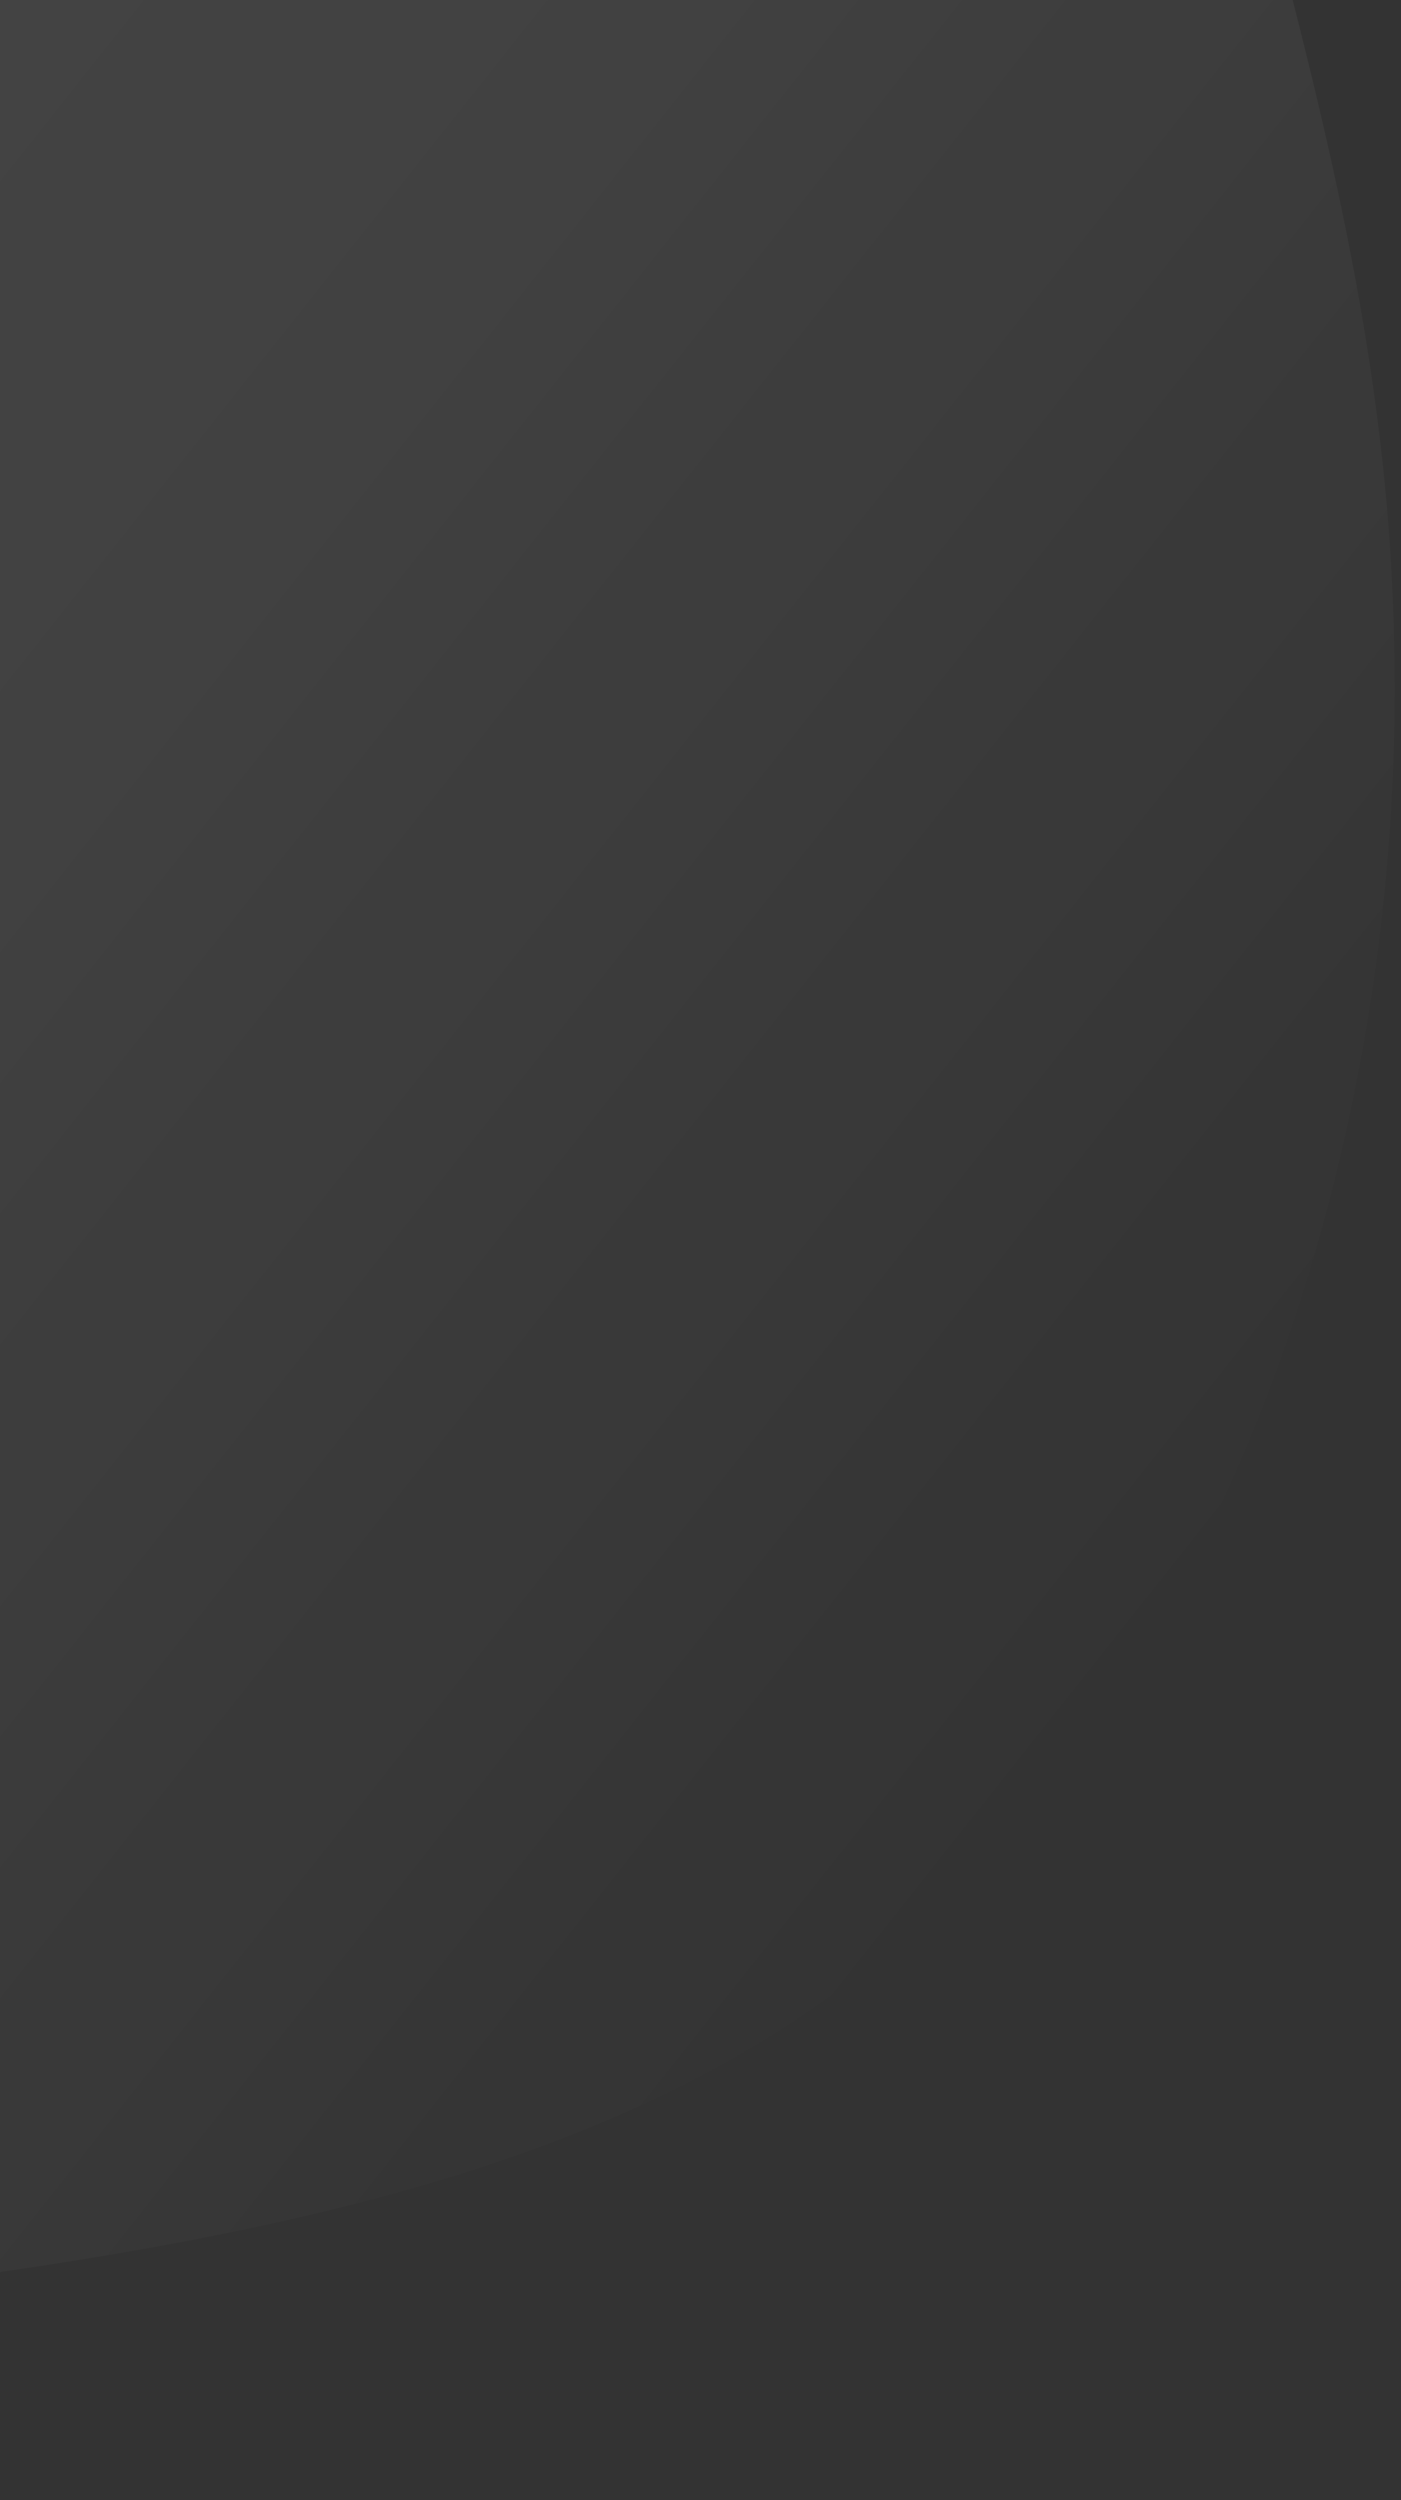 <svg width="111" height="198" viewBox="0 0 111 198" fill="none" xmlns="http://www.w3.org/2000/svg">
<rect x="0" y="0" width="111" height="198" fill="#333333" stroke="none"/>
<path d="M-76.508 -219.43C-22.812 -227.882 30.984 -224.719 56.937 -194.825C82.89 -164.931 80.784 -108.034 87.637 -63.556C94.434 -19.566 109.758 12.55 110.454 50.815C111.422 89.296 97.818 134.414 66.811 157.306C36.293 180.141 -11.354 180.965 -73.846 188.211C-136.339 195.457 -213.46 208.852 -226.935 177.759C-240.41 146.666 -191 70.925 -182.198 5.582C-173.18 -60.033 -205.042 -115.465 -194.556 -153.295C-183.798 -190.909 -130.203 -210.977 -76.508 -219.43Z" fill="url(#paint0_linear)" fill-opacity="0.1"/>
<defs>
<linearGradient id="paint0_linear" x1="-226.354" y1="-119.565" x2="90.728" y2="131.829" gradientUnits="userSpaceOnUse">
<stop stop-color="white"/>
<stop offset="0.698" stop-color="white" stop-opacity="0.745"/>
<stop offset="1" stop-color="white" stop-opacity="0"/>
</linearGradient>
</defs>
</svg>
